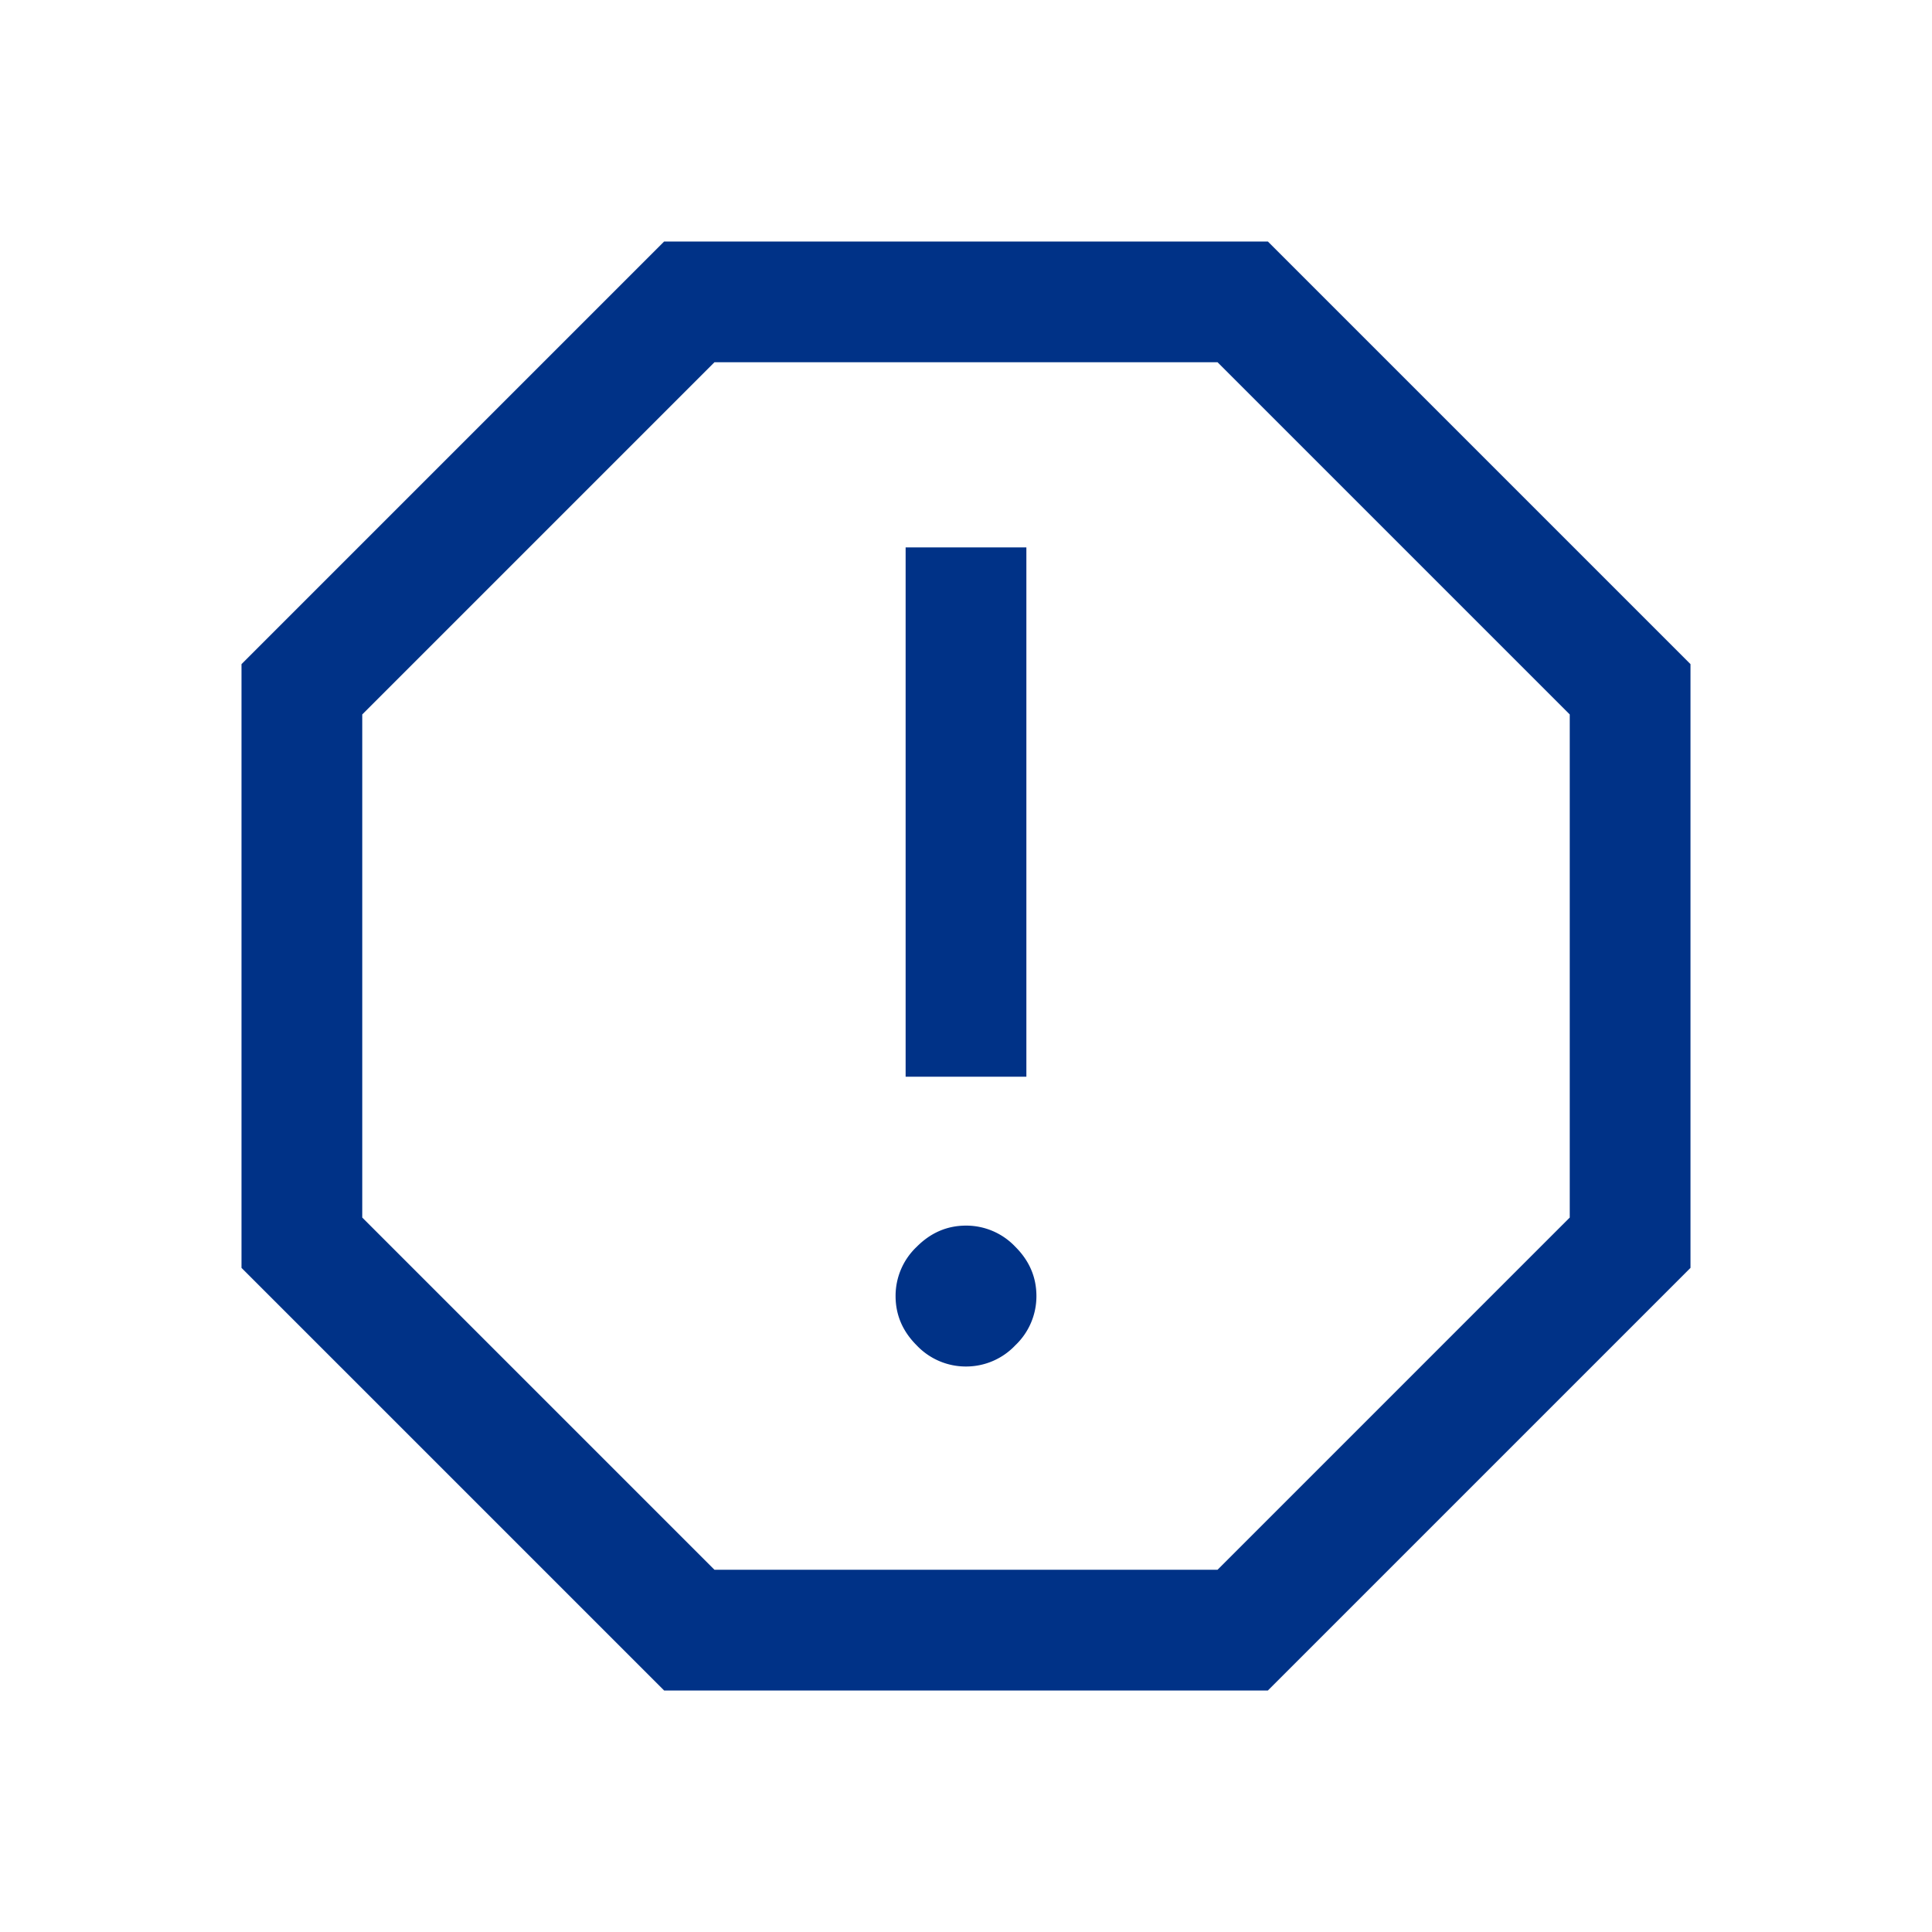 <svg width="40" height="40" fill="none" xmlns="http://www.w3.org/2000/svg"><path d="M20 28.292a1.4 1.4 0 001.02-.438 1.4 1.4 0 00.438-1.02c0-.39-.145-.73-.437-1.021A1.399 1.399 0 0020 25.375c-.389 0-.73.146-1.02.438a1.399 1.399 0 00-.438 1.02c0 .39.145.73.437 1.021a1.4 1.4 0 001.021.438zm-1.25-6h2.5V11.333h-2.5v10.959zM13.75 35L5 26.25v-12.5L13.75 5h12.5L35 13.75v12.5L26.25 35h-12.5zm1.042-2.5h10.416l7.292-7.292V14.792L25.208 7.5H14.792L7.5 14.792v10.416l7.292 7.292z" fill="#003287"/></svg>